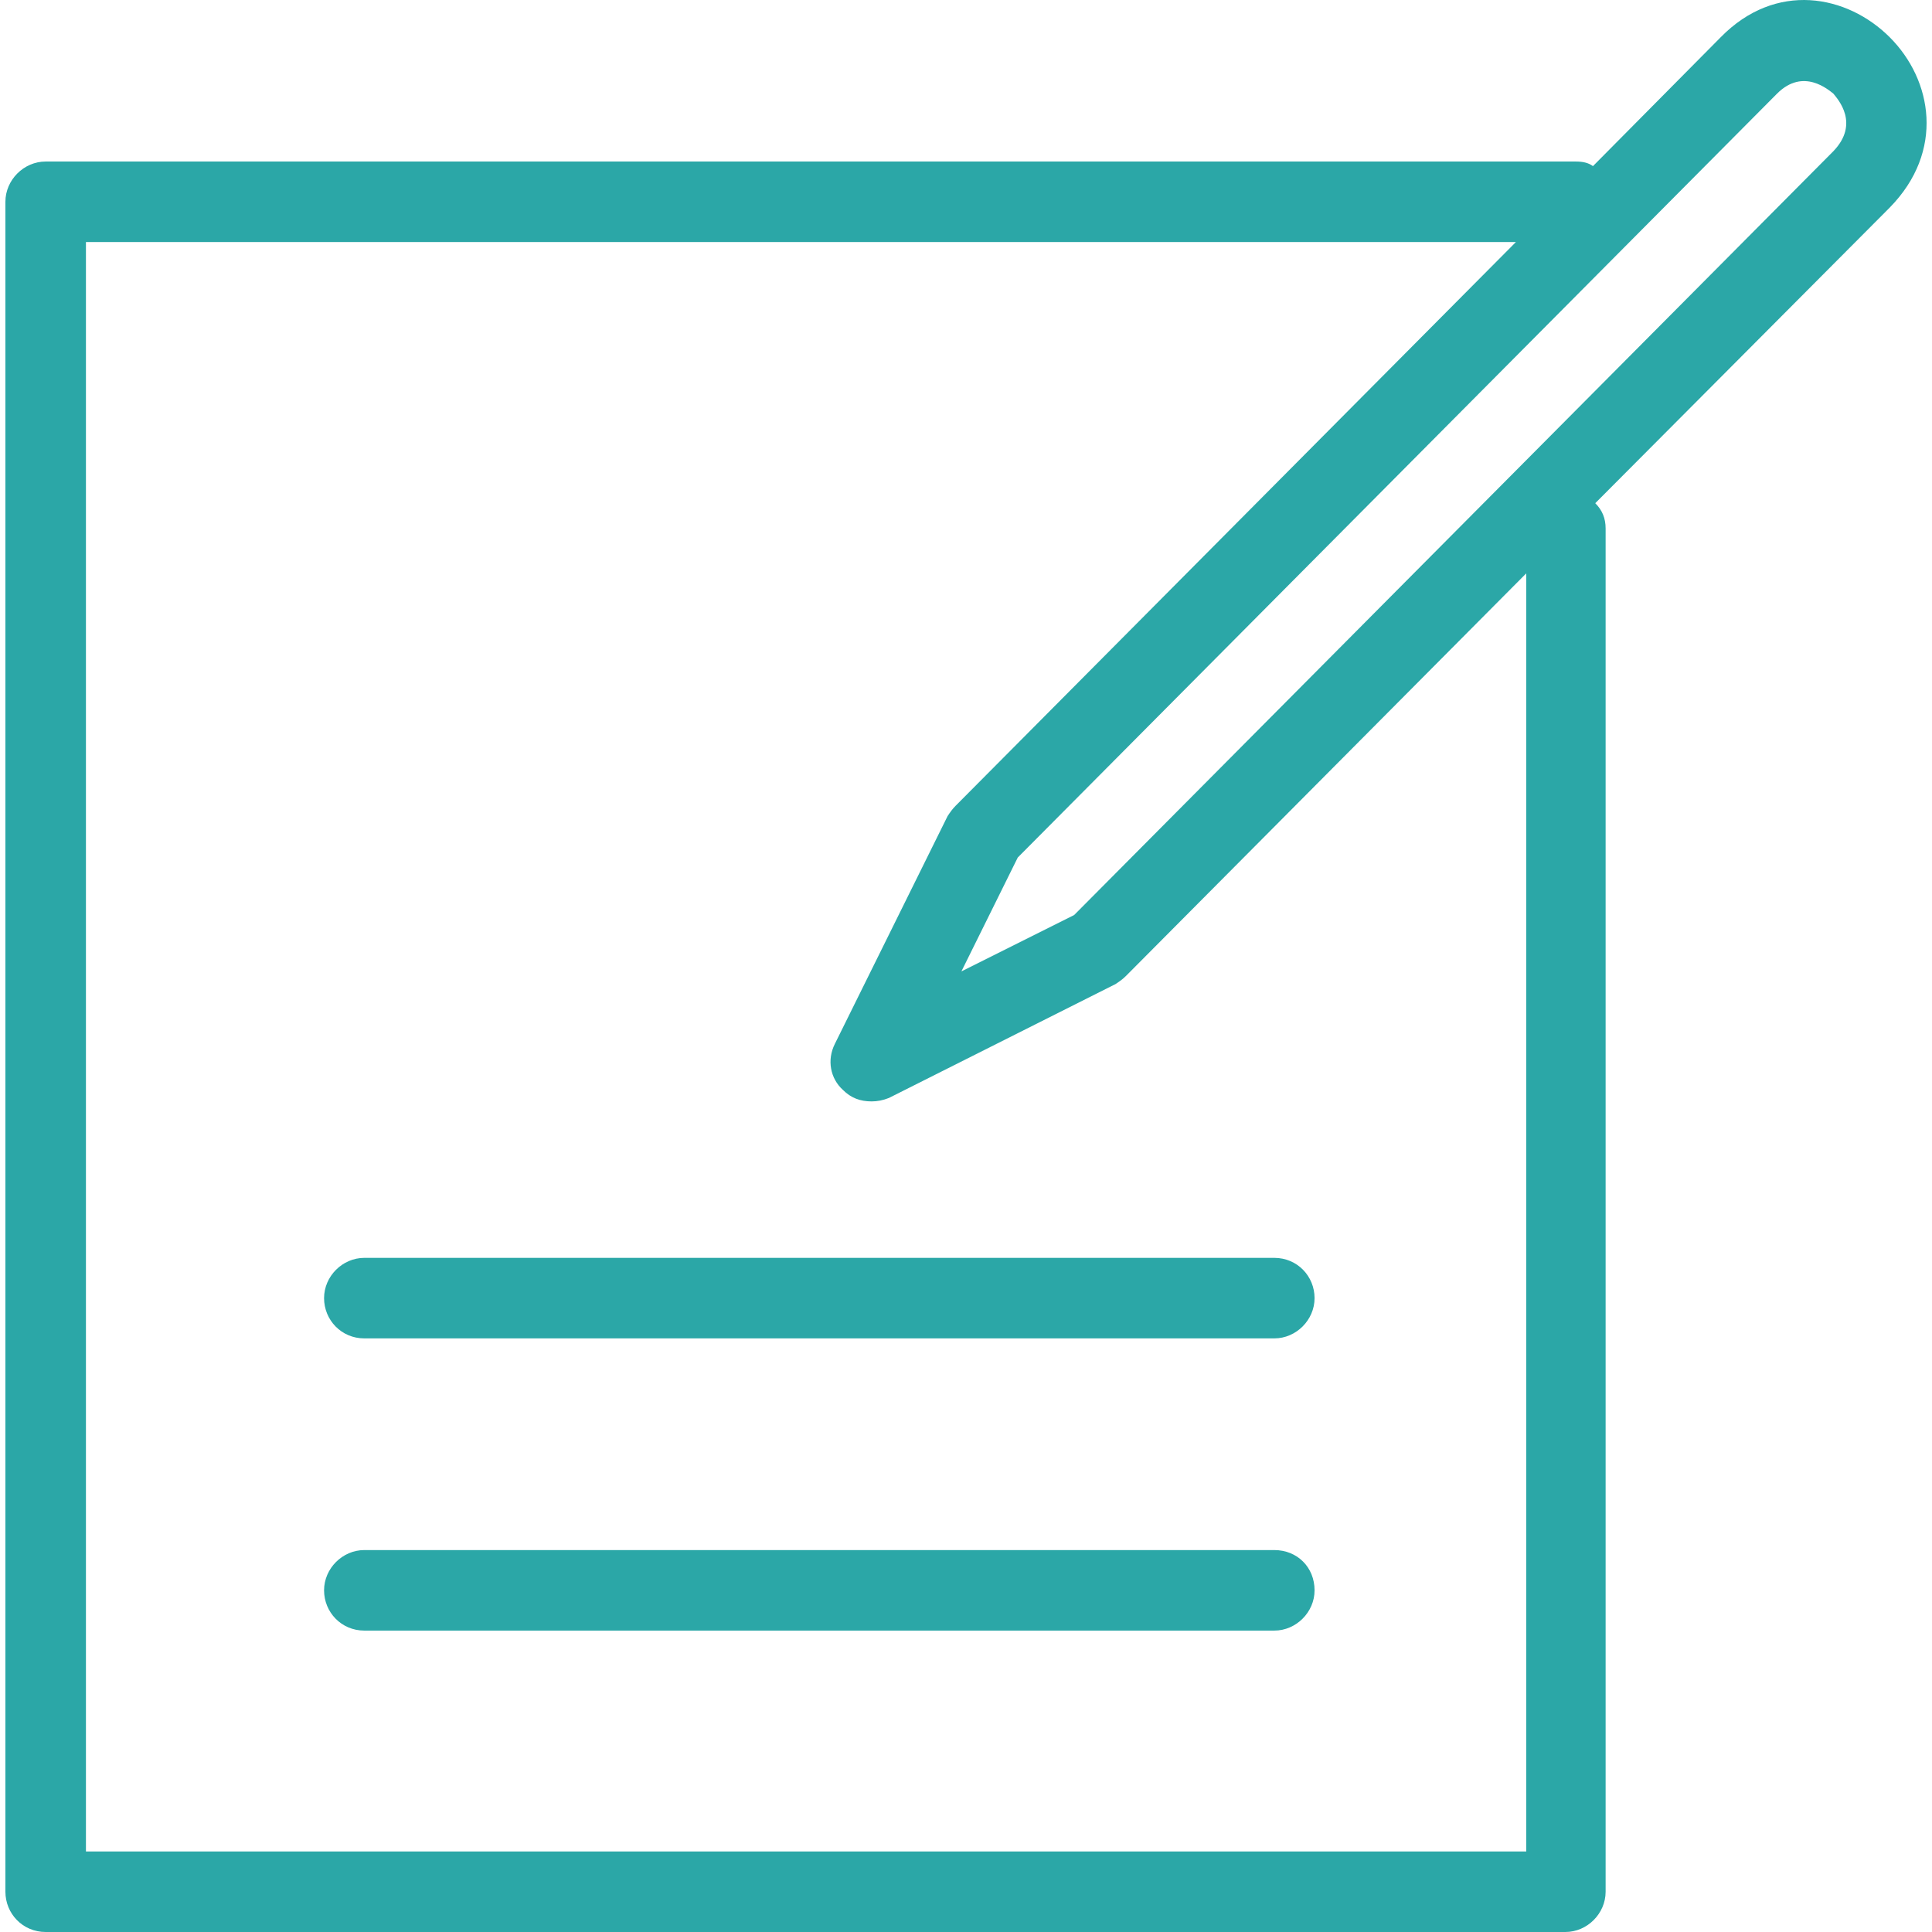 <svg xmlns:xlink="http://www.w3.org/1999/xlink" preserveAspectRatio="xMidYMid meet" data-bbox="16.5 15.959 167.001 167.941" viewBox="16.5 15.959 167.001 167.941" height="200" width="200" xmlns="http://www.w3.org/2000/svg" data-type="color" role="presentation" aria-hidden="true" aria-label=""><defs><style>#comp-m0us7lzk__item-m0usk8zm svg [data-color="1"] {fill: #2BA7A7;}</style></defs>
    <g>
        <path d="M180.3 19.2c-3.7-3.7-9.9-4.9-14.7 0l-11.1 11.2c-.4-.3-.9-.4-1.5-.4H20c-1.9 0-3.5 1.6-3.5 3.5v146.9c0 1.9 1.5 3.5 3.5 3.5h132.1c1.9 0 3.5-1.6 3.5-3.5V61.9c0-.9-.3-1.6-.9-2.2L180.3 34c4.8-4.9 3.7-11.1 0-14.8zm-31.6 157.7H23.5V37h124.3L99.1 86c-.3.3-.5.6-.7.9l-9.8 19.8c-.7 1.4-.4 3 .7 4 .7.7 1.5 1 2.5 1 .5 0 1-.1 1.5-.3l19.7-9.9c.3-.2.6-.4.9-.7l34.8-35v111.1zm26.7-147.8l-66 66.4-9.8 4.9 4.9-9.9 66-66.4c2.3-2.3 4.5-.3 4.9 0 .4.5 2.3 2.6 0 5z" fill="#2BA7A7" data-color="1"></path>
        <path d="M126.8 150.7H47.7c-1.9 0-3.5 1.6-3.5 3.5s1.5 3.5 3.5 3.5h79.1c1.9 0 3.5-1.6 3.5-3.5 0-2-1.5-3.5-3.5-3.5z" fill="#2BA7A7" data-color="1"></path>
        <path d="M44.2 128.8c0 1.9 1.5 3.5 3.5 3.5h79.1c1.9 0 3.5-1.6 3.5-3.5s-1.5-3.5-3.5-3.5H47.7c-1.9 0-3.5 1.6-3.5 3.5z" fill="#2BA7A7" data-color="1"></path>
    </g>
</svg>
